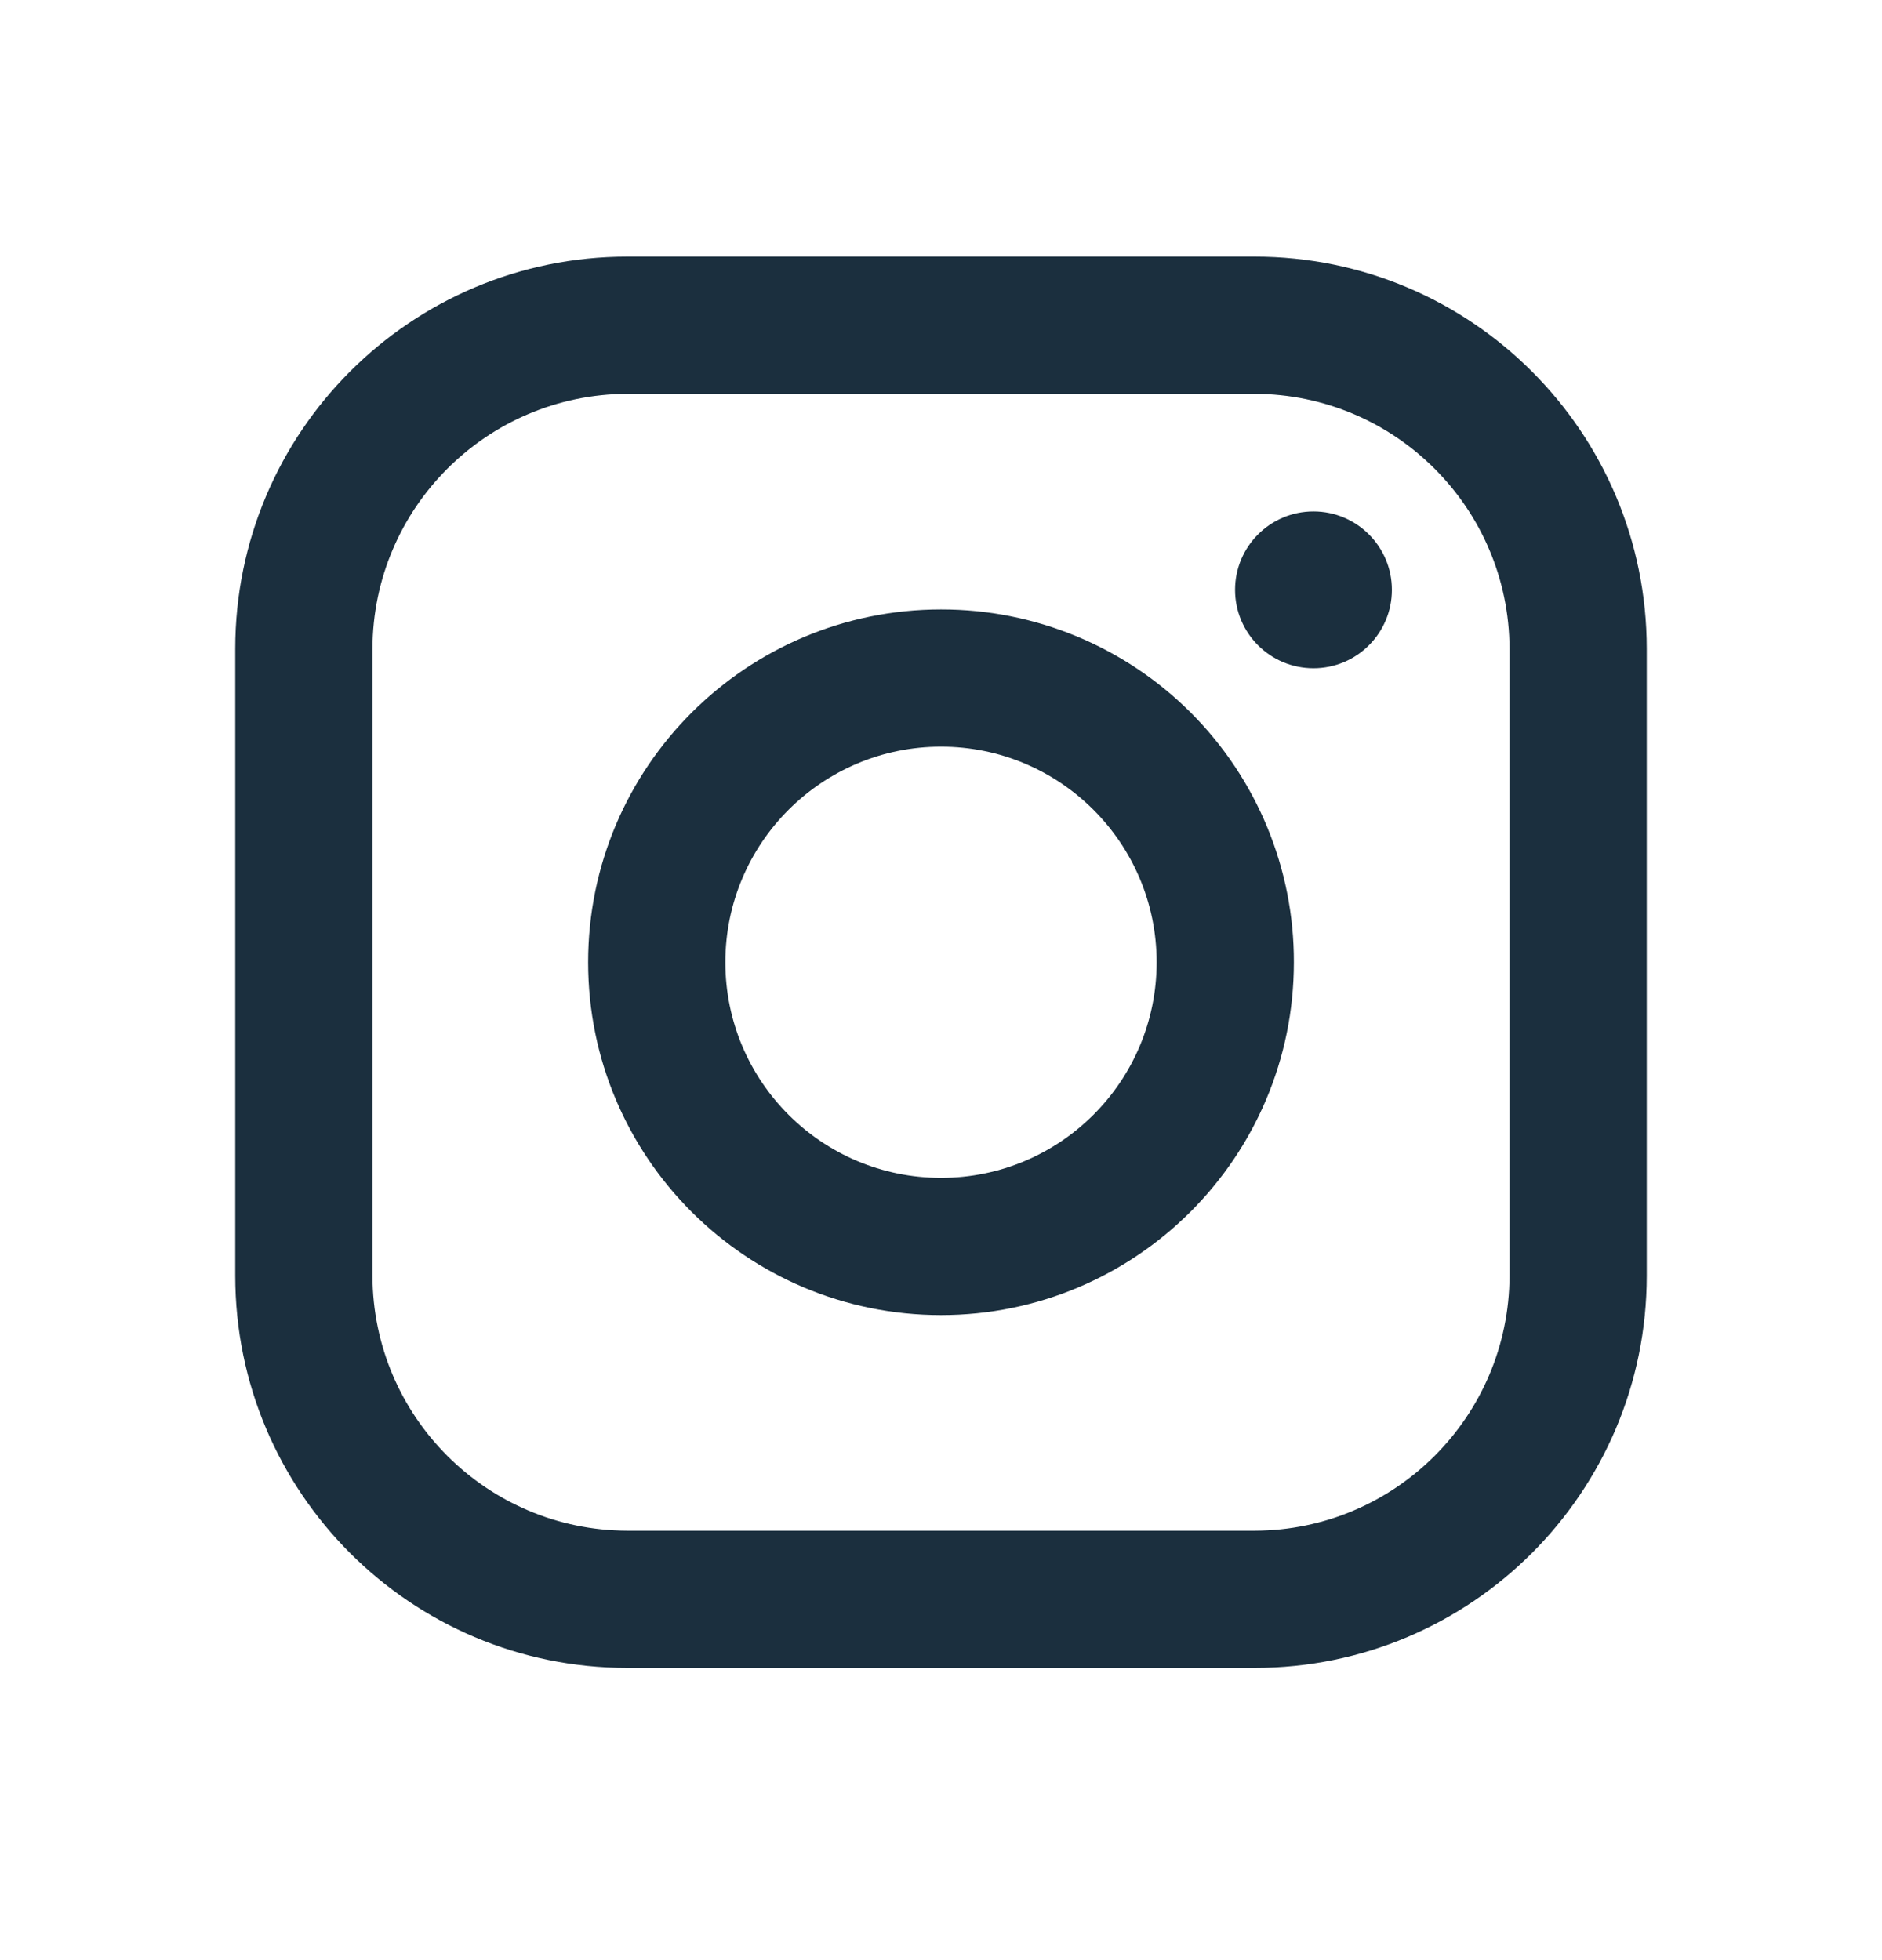 <svg width="24" height="25" viewBox="0 0 24 25" fill="none" xmlns="http://www.w3.org/2000/svg">
<path fill-rule="evenodd" clip-rule="evenodd" d="M16 3.273H8C5.239 3.273 3 5.512 3 8.273V16.273C3 19.035 5.239 21.273 8 21.273H16C18.761 21.273 21 19.035 21 16.273V8.273C21 5.512 18.761 3.273 16 3.273ZM19.25 16.273C19.244 18.066 17.793 19.518 16 19.523H8C6.207 19.518 4.755 18.066 4.75 16.273V8.273C4.755 6.481 6.207 5.029 8 5.023H16C17.793 5.029 19.244 6.481 19.25 8.273V16.273ZM16.75 8.523C17.302 8.523 17.75 8.076 17.75 7.523C17.75 6.971 17.302 6.523 16.75 6.523C16.198 6.523 15.75 6.971 15.75 7.523C15.75 8.076 16.198 8.523 16.75 8.523ZM12 7.773C9.515 7.773 7.5 9.788 7.5 12.273C7.5 14.759 9.515 16.773 12 16.773C14.485 16.773 16.5 14.759 16.5 12.273C16.503 11.079 16.029 9.933 15.185 9.089C14.34 8.244 13.194 7.771 12 7.773ZM9.25 12.273C9.25 13.792 10.481 15.023 12 15.023C13.519 15.023 14.75 13.792 14.75 12.273C14.75 10.755 13.519 9.523 12 9.523C10.481 9.523 9.25 10.755 9.25 12.273Z" fill="#1B2F3E"/>
</svg>
